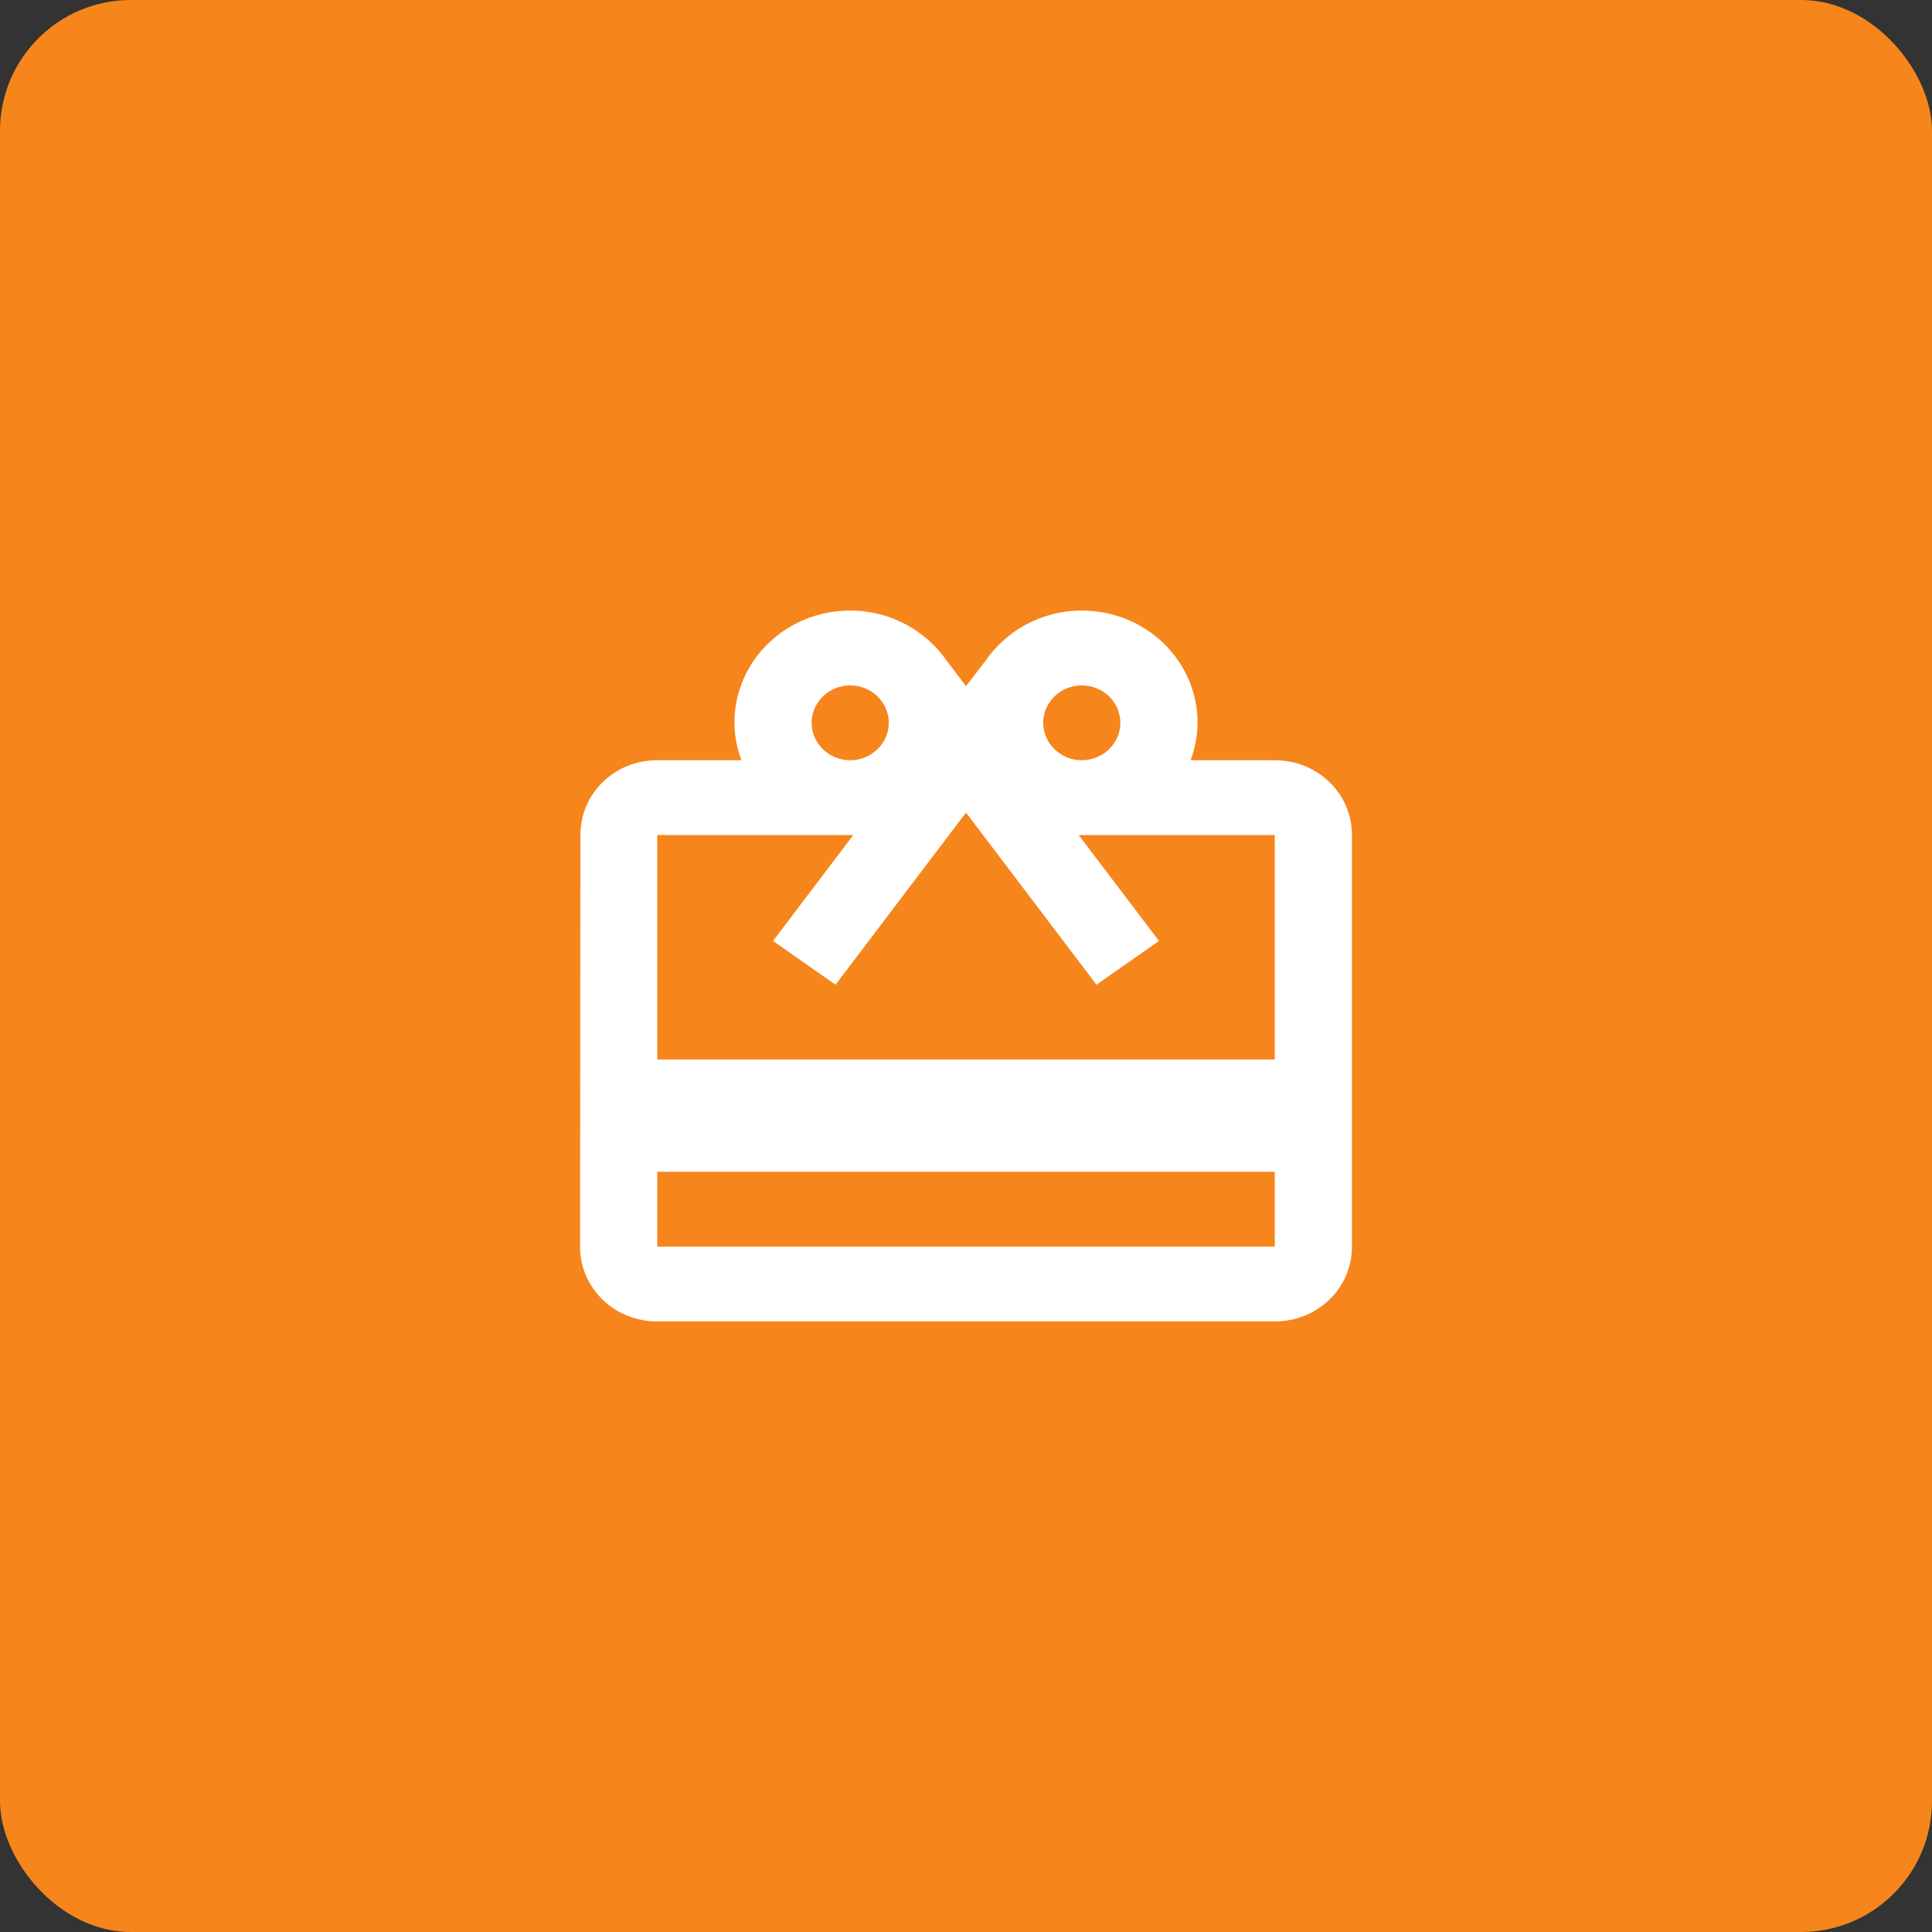 <svg width="886" height="886" viewBox="0 0 886 886" fill="none" xmlns="http://www.w3.org/2000/svg">
<rect x="0" y="0" width="886" height="886" fill="#333333" stroke="none"/>
<rect width="886" height="886" rx="60" fill="#F6851B"/>
<path d="M584.6 348.632H546.014C547.961 343.313 549.2 337.479 549.2 331.474C549.2 302.992 525.482 280 496.1 280C477.515 280 461.408 289.265 451.85 303.163L443 314.659L434.15 302.992C424.592 289.265 408.485 280 389.9 280C360.518 280 336.8 302.992 336.8 331.474C336.8 337.479 338.039 343.313 339.986 348.632H301.4C281.753 348.632 266.177 363.902 266.177 382.947L266 571.684C266 590.729 281.753 606 301.4 606H584.6C604.247 606 620 590.729 620 571.684V382.947C620 363.902 604.247 348.632 584.6 348.632ZM496.1 314.316C505.835 314.316 513.8 322.037 513.8 331.474C513.8 340.911 505.835 348.632 496.1 348.632C486.365 348.632 478.4 340.911 478.4 331.474C478.4 322.037 486.365 314.316 496.1 314.316ZM389.9 314.316C399.635 314.316 407.6 322.037 407.6 331.474C407.6 340.911 399.635 348.632 389.9 348.632C380.165 348.632 372.2 340.911 372.2 331.474C372.2 322.037 380.165 314.316 389.9 314.316ZM584.6 571.684H301.4V537.368H584.6V571.684ZM584.6 485.895H301.4V382.947H391.316L354.5 431.504L383.174 451.579L425.3 395.987L443 372.653L460.7 395.987L502.826 451.579L531.5 431.504L494.684 382.947H584.6V485.895Z" fill="white"/>
</svg>
